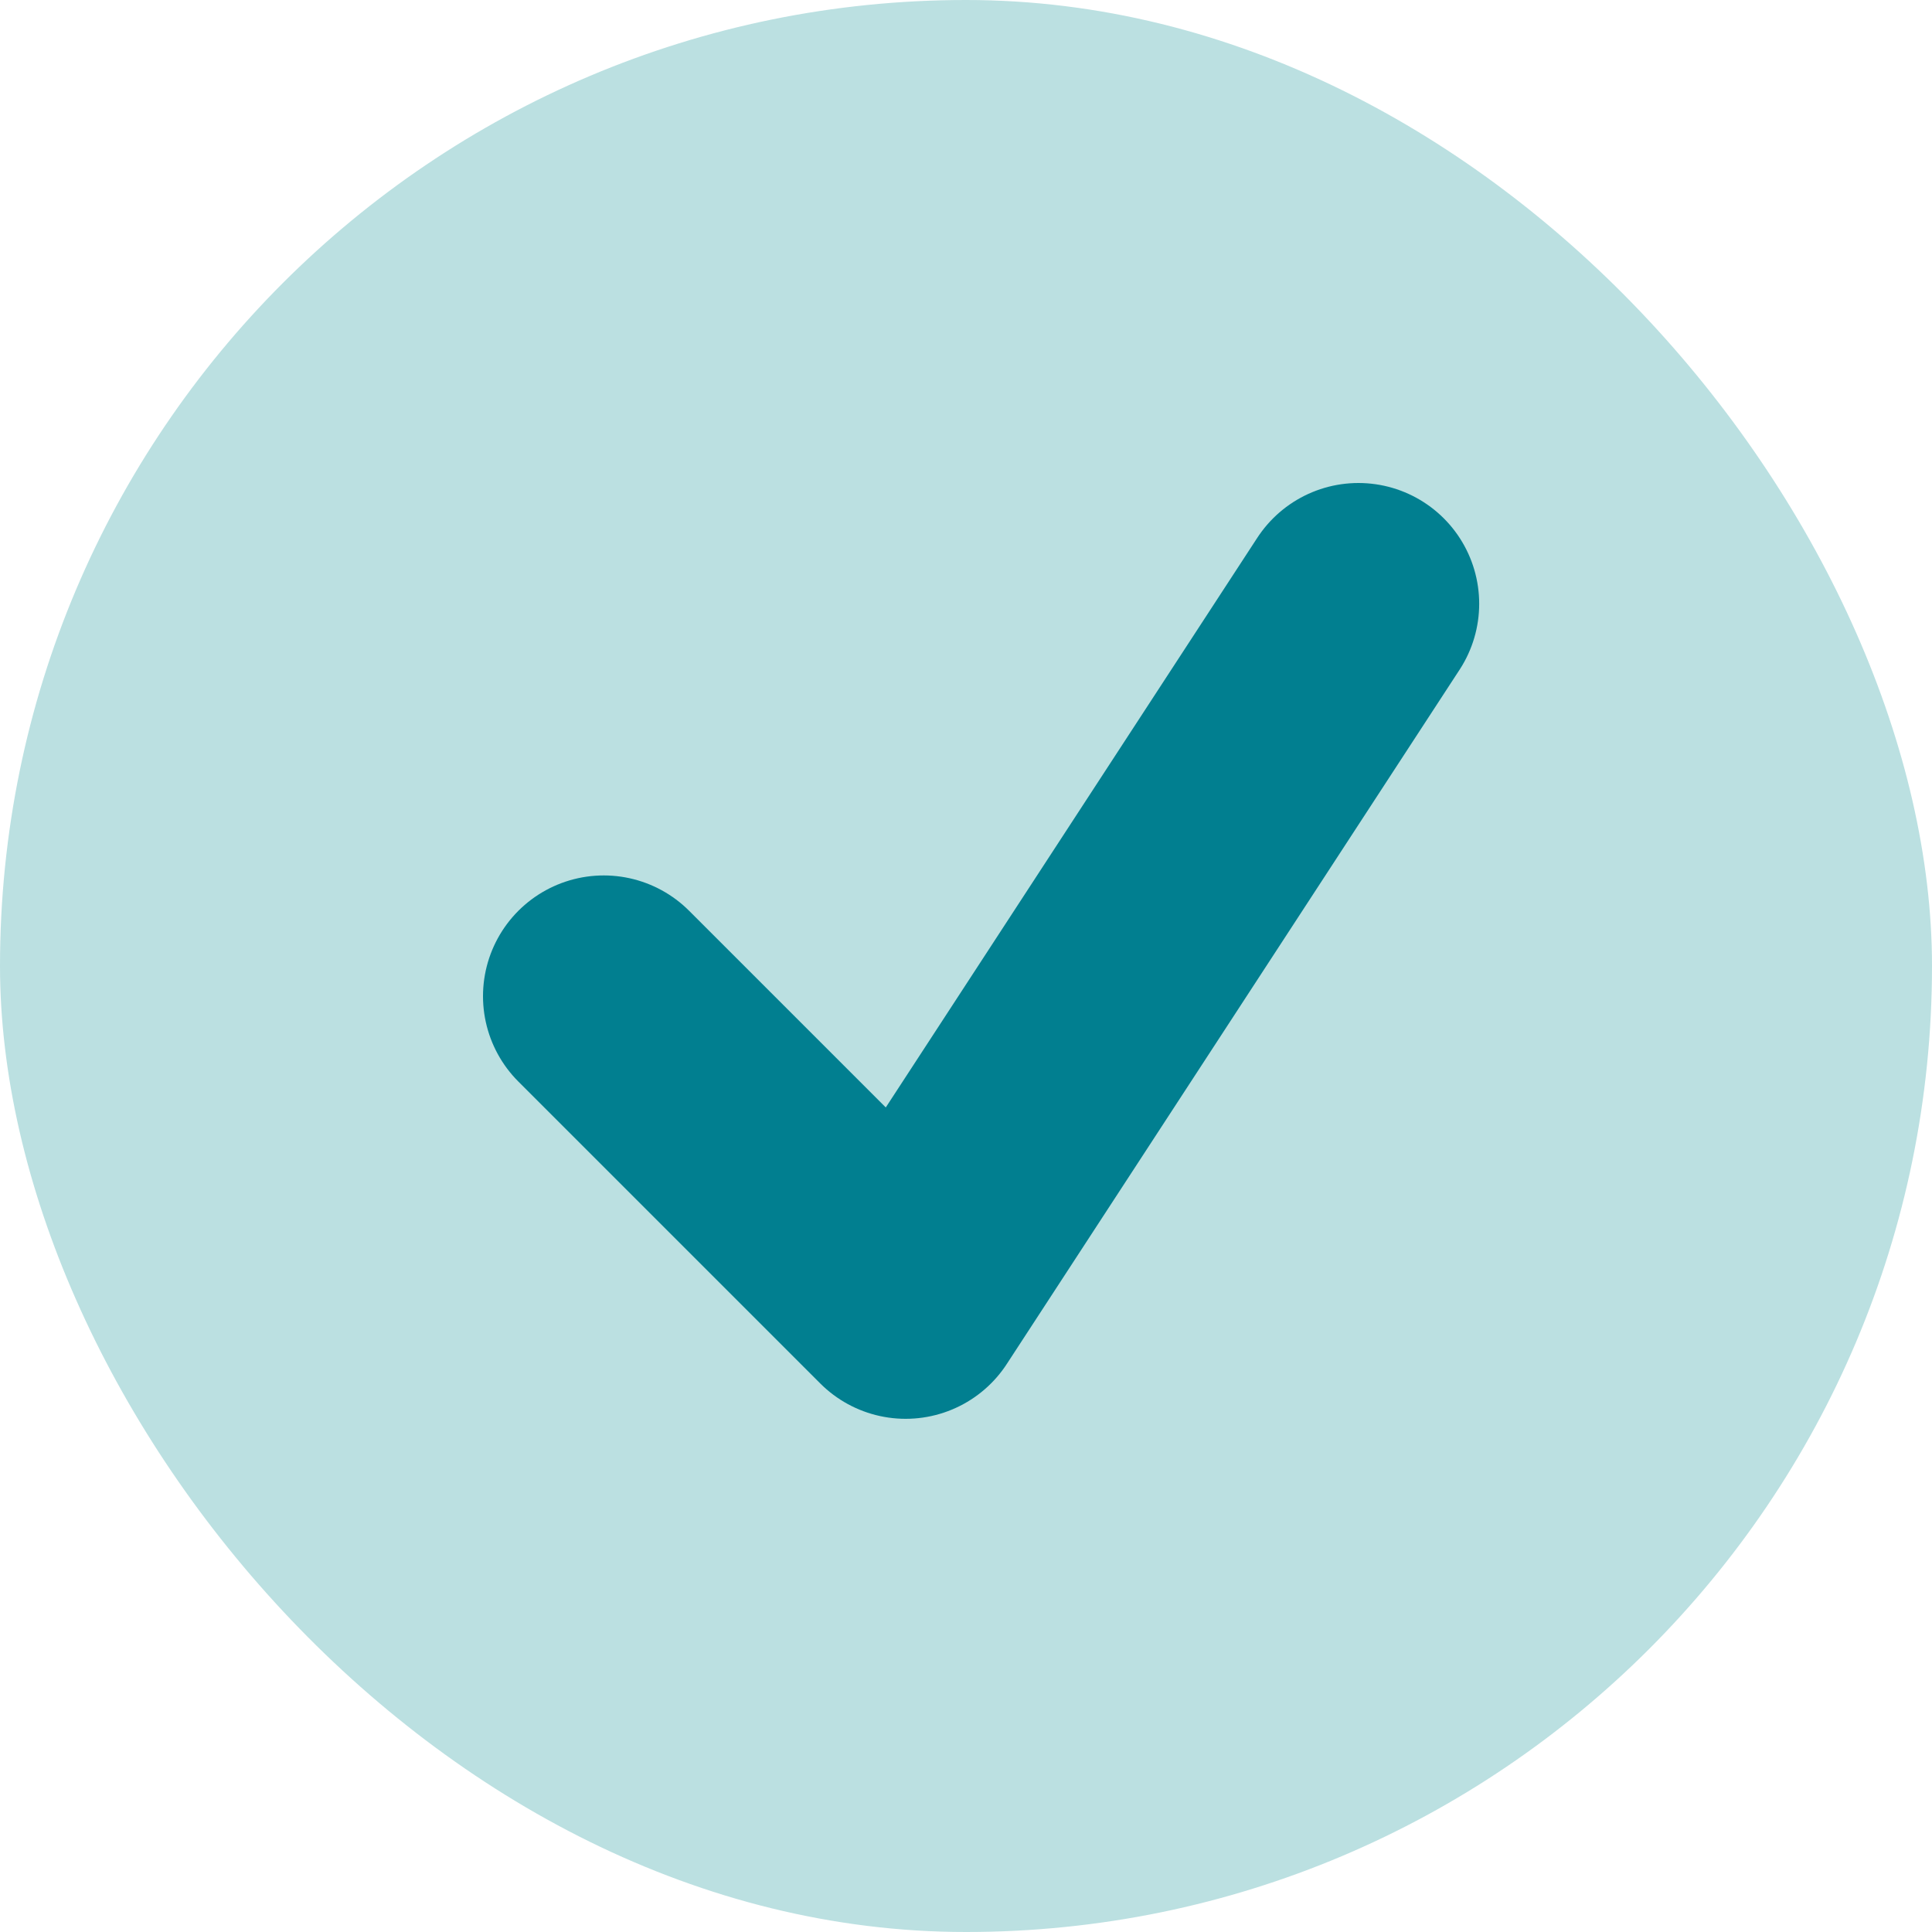 <svg width="32" height="32" xmlns="http://www.w3.org/2000/svg"><g fill="none" fill-rule="evenodd"><rect fill="#BBE0E1" width="32" height="32" rx="16"/><polyline stroke="#017F90" stroke-width="4" stroke-linecap="round" stroke-linejoin="round" points="10 16.5 15 21.5 22.5 10"/></g></svg>